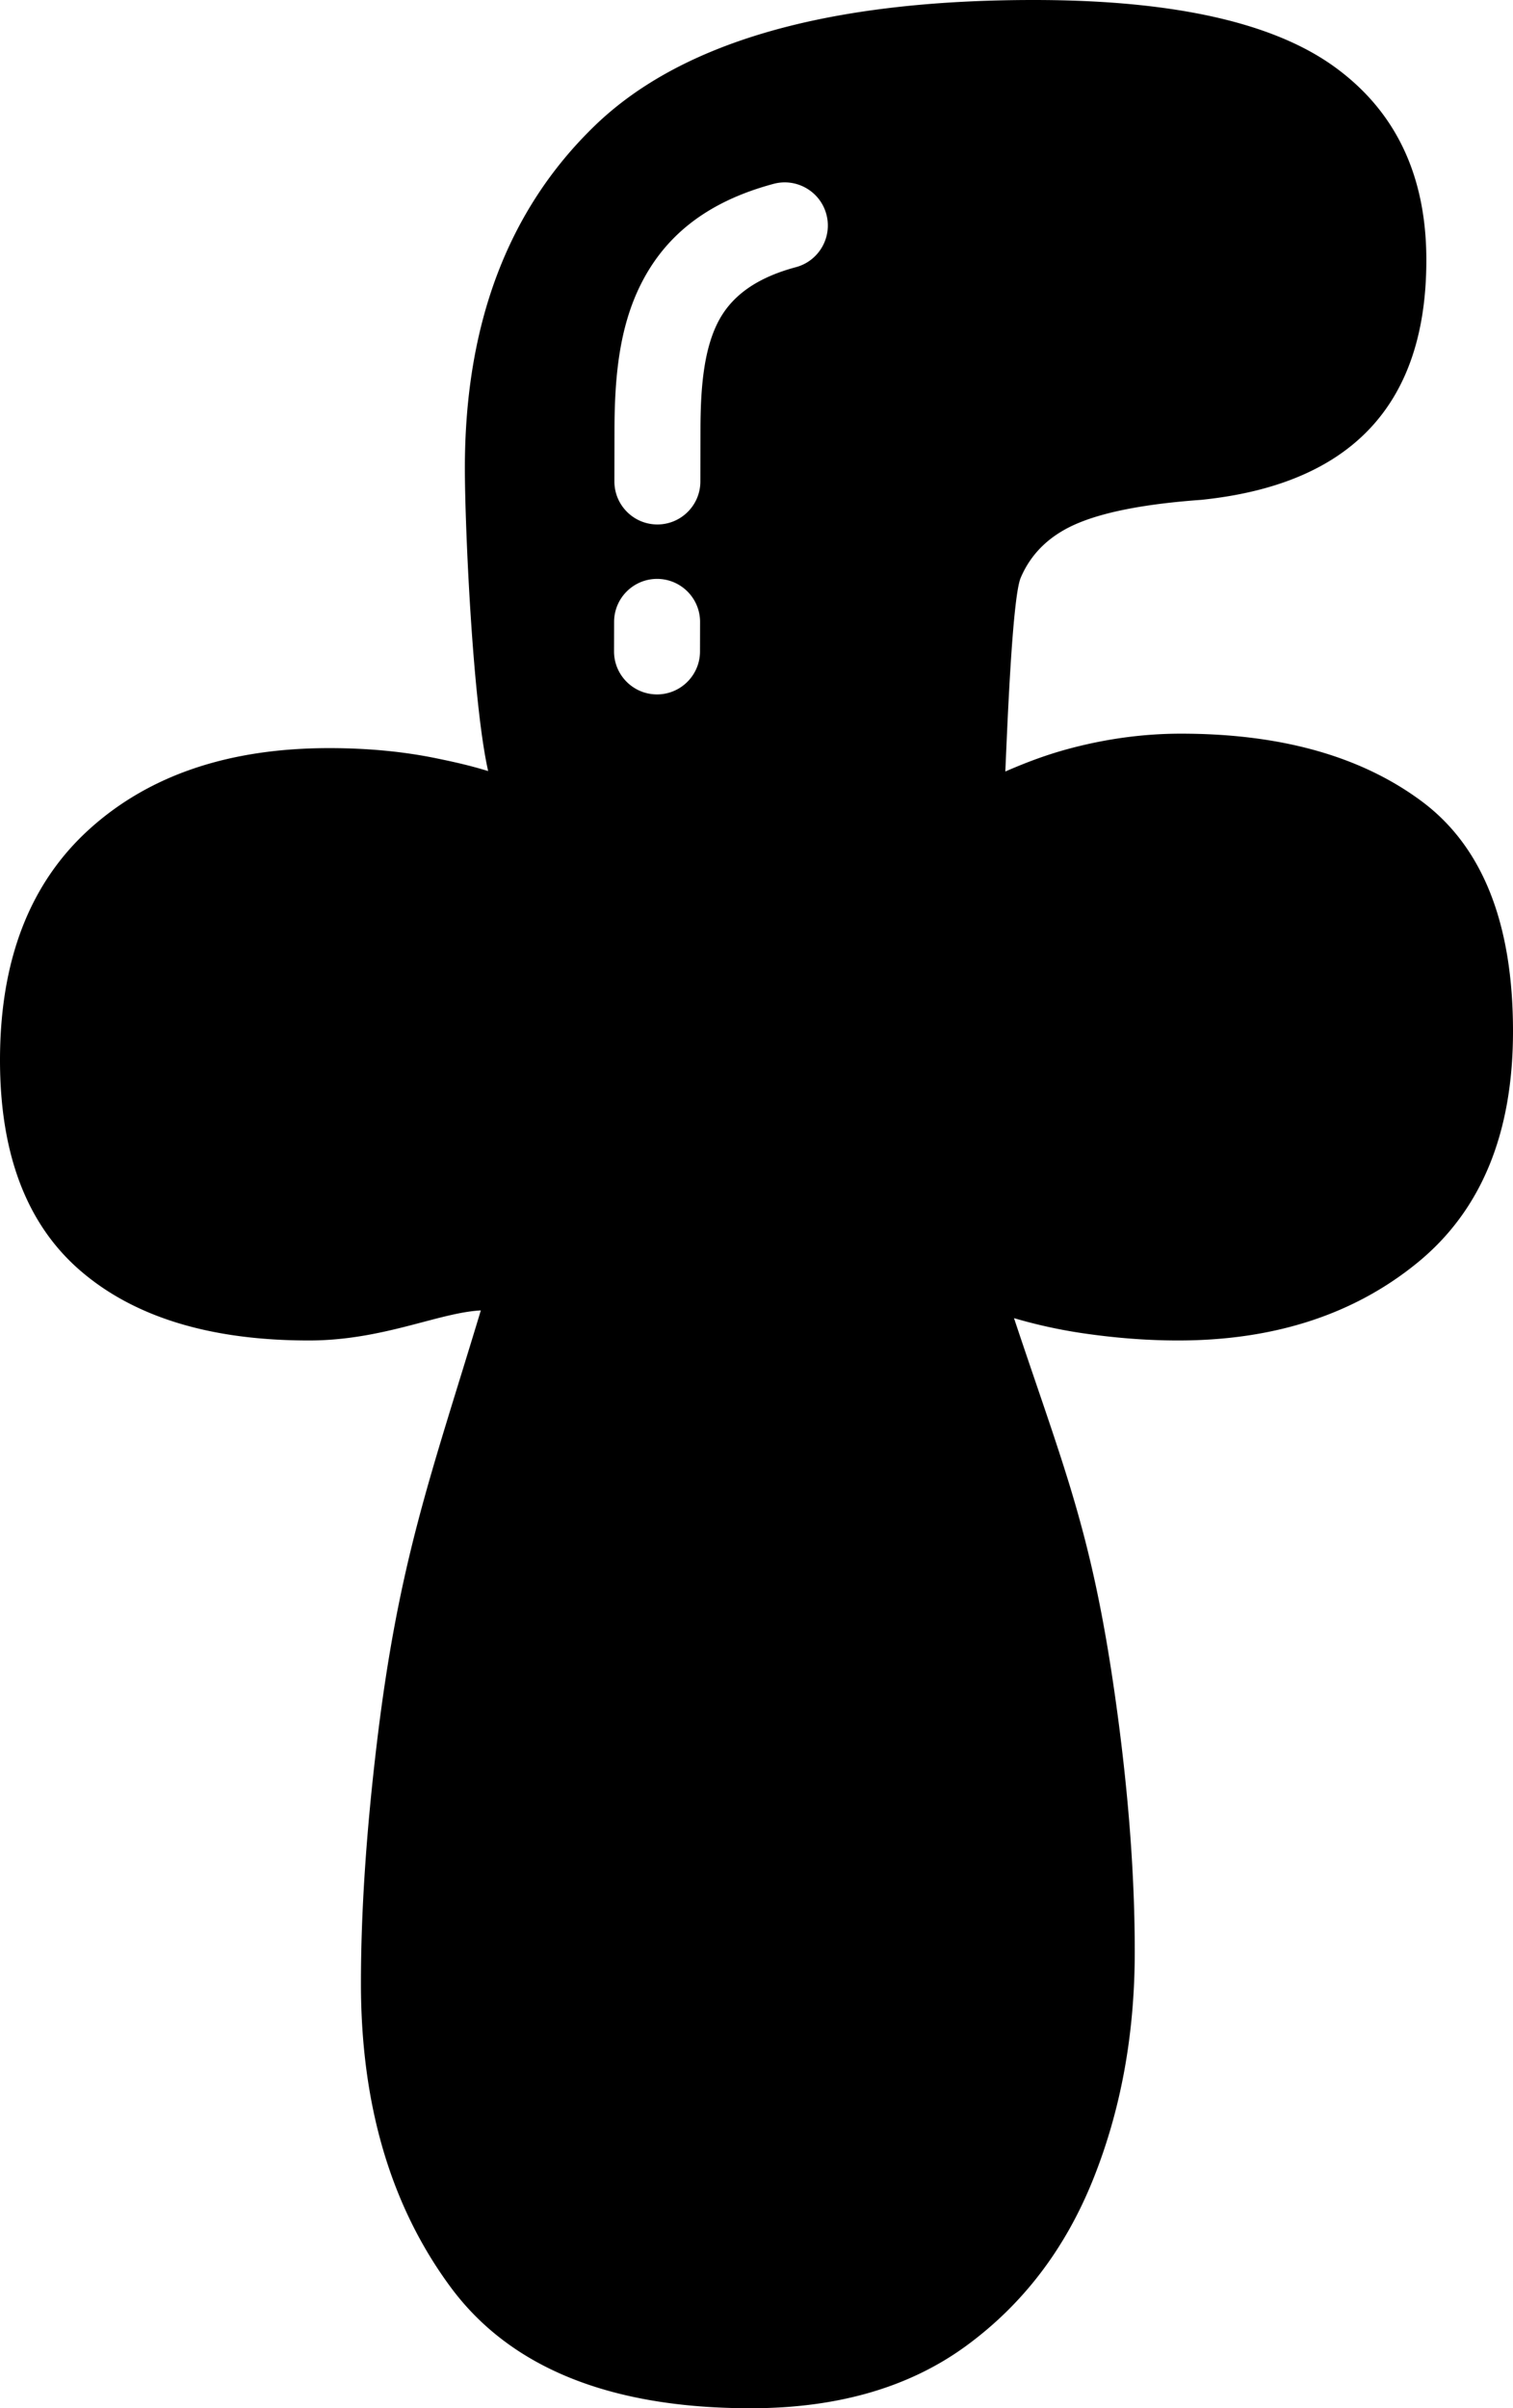<svg xmlns="http://www.w3.org/2000/svg" shape-rendering="geometricPrecision" text-rendering="geometricPrecision" image-rendering="optimizeQuality" fill-rule="evenodd" clip-rule="evenodd" viewBox="0 0 322 512.163"><path fill-rule="nonzero" d="M103.891 163.985c-3.698-1.13-6.771-1.842-11.102-2.731-6.956-1.425-14.536-2.152-22.736-2.152-21.301 0-38.303 5.743-51.001 17.21C6.354 187.784 0 204.166 0 225.467c0 20.075 5.743 35.031 17.21 44.86 11.468 9.834 27.651 14.753 48.539 14.753 15.748 0 27.563-5.914 36.582-6.395-10.634 35.234-17.479 53.143-22.139 92.14-2.253 18.849-3.378 35.846-3.378 51.002 0 25.813 6.345 47.312 19.047 64.523 12.699 17.205 34.004 25.813 63.908 25.813 18.441 0 33.698-4.411 45.786-13.217 12.078-8.811 21.097-20.588 27.035-35.337 5.937-14.743 8.912-30.926 8.912-48.548 0-15.558-1.235-32.458-3.688-50.686-5.095-37.771-10.898-50.705-22.013-84.047a107.654 107.654 0 0014.637 3.211c6.955 1.018 13.725 1.541 20.273 1.541 20.491 0 37.498-5.535 51.011-16.59C315.243 257.43 322 241.044 322 219.326c0-22.939-6.456-39.228-19.353-48.854-12.906-9.63-30.015-14.443-51.316-14.443-7.783 0-15.567 1.033-23.346 3.073-4.989 1.31-9.311 2.925-14.031 4.975.333-7.136 1.425-36.813 3.267-41.181 2.254-5.313 6.358-9.214 12.296-11.671 5.932-2.462 14.646-4.095 26.113-4.919 31.959-3.277 47.929-20.274 47.929-51.002 0-18.019-6.558-31.75-19.663-41.171C270.795 4.715 249.485 0 219.993 0c-43.838 0-74.968 8.913-93.404 26.729-18.436 17.816-27.655 42.093-27.655 72.82 0 12.402 1.652 49.831 4.957 64.436zm60.751-124.886c4.891-1.305 9.926 1.601 11.231 6.492 1.305 4.892-1.601 9.926-6.492 11.231-9.038 2.421-14.027 6.595-16.665 11.866-2.975 5.956-3.623 13.943-3.642 22.652l-.018 11.051c0 5.049-4.1 9.148-9.149 9.148-5.048 0-9.149-4.099-9.149-9.148l.019-11.051c.023-11.139 1.009-21.676 5.586-30.834 4.928-9.848 13.48-17.442 28.279-21.407zm-33.948 93.163c0-5.049 4.1-9.149 9.149-9.149 5.048 0 9.148 4.1 9.148 9.149l-.014 6.271c0 5.048-4.1 9.148-9.148 9.148-5.049 0-9.149-4.1-9.149-9.148l.014-6.271z"/></svg>